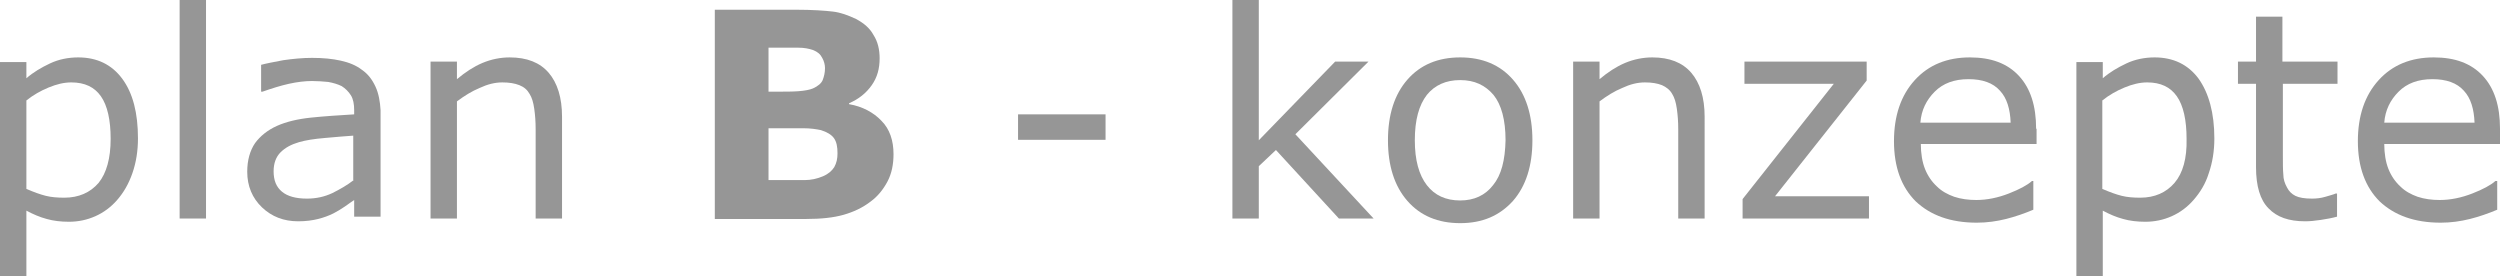 <?xml version="1.0" encoding="utf-8"?>
<!-- Generator: Adobe Illustrator 24.2.1, SVG Export Plug-In . SVG Version: 6.00 Build 0)  -->
<svg version="1.0" id="Ebene_1" xmlns="http://www.w3.org/2000/svg" xmlns:xlink="http://www.w3.org/1999/xlink" x="0px" y="0px"
	 viewBox="0 0 540 59.7" style="enable-background:new 0 0 540 59.7;" xml:space="preserve">
<style type="text/css">
	.st0{fill:#969696;}
</style>
<g>
	<path class="st0" d="M540,27.8c0-4.9-1.2-8.7-3.7-11.4c-2.5-2.7-6-4-10.6-4c-4.9,0-8.9,1.6-11.9,4.9c-3,3.3-4.5,7.7-4.5,13.2
		c0,5.6,1.6,9.9,4.7,13c3.2,3,7.5,4.6,13.2,4.6c2.2,0,4.3-0.3,6.3-0.8c2-0.5,4-1.2,5.9-2v-6.2H539c-1,0.9-2.7,1.8-5,2.7
		c-2.3,0.9-4.7,1.4-7,1.4c-1.7,0-3.3-0.2-4.8-0.7c-1.4-0.5-2.7-1.2-3.7-2.2c-1.1-1-2-2.3-2.6-3.8c-0.6-1.5-0.9-3.4-0.9-5.4h25V27.8z
		 M515,26.5c0.2-2.7,1.3-4.9,3.1-6.7c1.8-1.8,4.2-2.7,7.3-2.7c3,0,5.3,0.8,6.8,2.5c1.5,1.6,2.2,4,2.3,6.9H515z"/>
	<path class="st0" d="M504.8,41.8h-0.3c-0.4,0.2-1.2,0.4-2.2,0.7c-1,0.3-2,0.4-2.9,0.4c-1.6,0-2.8-0.2-3.6-0.6
		c-0.8-0.4-1.4-1-1.8-1.8c-0.5-0.9-0.8-1.8-0.8-2.8c-0.1-1-0.1-2.4-0.1-4.2V18.1h11.8v-4.8H493V3.6h-5.7v9.7h-3.9v4.8h3.9v18
		c0,4.1,0.9,7.1,2.7,8.9c1.8,1.9,4.4,2.8,7.9,2.8c1,0,2.1-0.1,3.4-0.3c1.3-0.2,2.4-0.4,3.5-0.7V41.8z"/>
	<path class="st0" d="M474.9,17c-2.3-3.1-5.5-4.6-9.5-4.6c-2.1,0-4.2,0.4-6.1,1.3c-1.9,0.9-3.6,1.9-5.1,3.2v-3.5h-5.7v46.4h5.7V45.5
		c1.5,0.8,2.9,1.4,4.4,1.8c1.4,0.4,3,0.6,4.8,0.6c2,0,3.9-0.4,5.7-1.2c1.8-0.8,3.4-2,4.7-3.5c1.4-1.6,2.6-3.5,3.3-5.8
		c0.8-2.3,1.2-4.8,1.2-7.5C478.3,24.4,477.1,20.1,474.9,17z M469.7,39.5c-1.8,2.1-4.3,3.2-7.4,3.2c-1.5,0-2.8-0.1-4-0.4
		c-1.2-0.3-2.6-0.8-4.2-1.5V21.7c1.5-1.2,3.1-2.1,4.8-2.8c1.7-0.7,3.3-1.1,4.9-1.1c2.9,0,5,1,6.4,3c1.4,2,2.1,5.1,2.1,9.2
		C472.4,34.2,471.5,37.4,469.7,39.5z"/>
	<path class="st0" d="M439.8,27.8c0-4.9-1.2-8.7-3.7-11.4c-2.5-2.7-6-4-10.6-4c-4.9,0-8.9,1.6-11.9,4.9c-3,3.3-4.5,7.7-4.5,13.2
		c0,5.6,1.6,9.9,4.7,13c3.2,3,7.5,4.6,13.2,4.6c2.2,0,4.3-0.3,6.3-0.8c2-0.5,4-1.2,5.9-2v-6.2h-0.3c-1,0.9-2.7,1.8-5,2.7
		c-2.3,0.9-4.7,1.4-7,1.4c-1.7,0-3.3-0.2-4.8-0.7c-1.4-0.5-2.7-1.2-3.7-2.2c-1.1-1-2-2.3-2.6-3.8c-0.6-1.5-0.9-3.4-0.9-5.4h25V27.8z
		 M414.8,26.5c0.2-2.7,1.3-4.9,3.1-6.7c1.8-1.8,4.2-2.7,7.3-2.7c3,0,5.3,0.8,6.8,2.5c1.5,1.6,2.2,4,2.3,6.9H414.8z"/>
	<polygon class="st0" points="403.7,42.4 383.4,42.4 403.2,17.4 403.2,13.3 376.8,13.3 376.8,18.1 396.1,18.1 376.4,43 376.4,47.2 
		403.7,47.2 	"/>
	<path class="st0" d="M368.2,25.2c0-4.1-1-7.3-2.9-9.5c-1.9-2.2-4.7-3.3-8.4-3.3c-2,0-4,0.4-5.9,1.2c-1.9,0.8-3.7,2-5.5,3.5v-3.8
		h-5.7v33.9h5.7V21.9c1.6-1.2,3.2-2.2,4.9-2.9c1.7-0.8,3.3-1.2,4.9-1.2c1.5,0,2.7,0.2,3.7,0.6c0.9,0.4,1.7,1,2.2,1.9
		c0.5,0.8,0.8,1.8,1,3.2c0.2,1.4,0.3,2.8,0.3,4.4v19.3h5.7V25.2z"/>
	<path class="st0" d="M326.8,17.2c-2.8-3.2-6.6-4.8-11.4-4.8c-4.8,0-8.6,1.6-11.4,4.8c-2.8,3.2-4.2,7.6-4.2,13.1s1.4,9.9,4.2,13.1
		c2.8,3.2,6.6,4.8,11.4,4.8c4.8,0,8.5-1.6,11.4-4.8c2.8-3.2,4.2-7.6,4.2-13.1S329.6,20.4,326.8,17.2z M322.5,40
		c-1.7,2.2-4.1,3.3-7.1,3.3c-3.1,0-5.5-1.1-7.2-3.3c-1.7-2.2-2.6-5.4-2.6-9.7c0-4.4,0.9-7.6,2.6-9.8c1.7-2.1,4.1-3.2,7.2-3.2
		c3.1,0,5.4,1.1,7.2,3.2c1.7,2.1,2.6,5.4,2.6,9.8C325.1,34.6,324.3,37.8,322.5,40z"/>
	<polygon class="st0" points="279.8,29 295.6,13.3 288.4,13.3 271.9,30.3 271.9,0 266.2,0 266.2,47.2 271.9,47.2 271.9,35.9 
		275.6,32.4 289.2,47.2 296.7,47.2 	"/>
	<rect x="219.9" y="24.7" class="st0" width="18.9" height="5.5"/>
	<path class="st0" d="M190.4,26.1c-1.7-1.8-4.1-3.1-7-3.6v-0.2c2.1-0.9,3.7-2.2,4.9-3.9c1.2-1.7,1.7-3.6,1.7-5.8
		c0-1.9-0.4-3.6-1.3-5c-0.8-1.5-2.1-2.6-3.8-3.5c-1.7-0.8-3.3-1.4-5-1.6c-1.7-0.2-4.4-0.4-8-0.4h-17.5v45.2h19.7
		c3.3,0,6-0.3,8.1-0.9c2.1-0.6,4.1-1.5,5.9-2.9c1.5-1.1,2.7-2.6,3.6-4.3c0.9-1.7,1.3-3.7,1.3-5.9C193,30.4,192.2,27.9,190.4,26.1z
		 M166,10.3h1.1c2.3,0,4.1,0,5.3,0c1.3,0,2.3,0.2,3.2,0.5c1,0.4,1.6,0.9,2,1.7c0.4,0.7,0.6,1.5,0.6,2.2c0,1-0.2,1.8-0.5,2.6
		c-0.3,0.7-1,1.3-2.1,1.8c-0.7,0.3-1.8,0.5-3.1,0.6c-1.3,0.1-2.9,0.1-4.7,0.1H166V10.3z M180.2,36.1c-0.5,0.8-1.3,1.5-2.5,2
		c-1.2,0.5-2.5,0.8-3.9,0.8c-1.4,0-3.8,0-7,0H166V27.7h2.5c1.7,0,3.4,0,5,0c1.6,0,2.8,0.2,3.8,0.4c1.3,0.4,2.3,1,2.8,1.7
		c0.6,0.8,0.8,1.9,0.8,3.3C180.9,34.3,180.7,35.2,180.2,36.1z"/>
	<path class="st0" d="M121.4,25.2c0-4.1-1-7.3-2.9-9.5c-1.9-2.2-4.7-3.3-8.4-3.3c-2,0-4,0.4-5.9,1.2c-1.9,0.8-3.7,2-5.5,3.5v-3.8
		h-5.7v33.9h5.7V21.9c1.6-1.2,3.2-2.2,4.9-2.9c1.7-0.8,3.3-1.2,4.9-1.2c1.5,0,2.7,0.2,3.7,0.6c1,0.4,1.7,1,2.2,1.9
		c0.5,0.8,0.8,1.8,1,3.2c0.2,1.4,0.3,2.8,0.3,4.4v19.3h5.7V25.2z"/>
	<path class="st0" d="M81.1,18.7c-0.7-1.5-1.6-2.7-2.9-3.6c-1.3-1-2.8-1.6-4.6-2c-1.8-0.4-3.8-0.6-6.2-0.6c-2,0-4.1,0.2-6.2,0.5
		c-2.1,0.4-3.7,0.7-4.8,1v5.8h0.3c2-0.7,3.9-1.3,5.7-1.7c1.8-0.4,3.5-0.6,5-0.6c1.2,0,2.4,0.1,3.5,0.2c1.1,0.2,2.1,0.5,2.9,0.9
		c0.8,0.5,1.5,1.2,2,2c0.5,0.8,0.7,1.9,0.7,3.2v0.9c-3.3,0.2-6.4,0.4-9.3,0.7c-2.9,0.3-5.4,0.9-7.4,1.8c-2,0.9-3.6,2.2-4.7,3.7
		c-1.1,1.6-1.7,3.7-1.7,6.2c0,3.1,1.1,5.7,3.2,7.7c2.1,2,4.7,3,7.8,3c1.7,0,3.1-0.2,4.3-0.5c1.2-0.3,2.3-0.7,3.3-1.2
		c0.8-0.4,1.6-0.9,2.5-1.5c0.9-0.6,1.5-1.1,2-1.4v3.6h5.7v-23C82.1,22,81.8,20.2,81.1,18.7z M76.4,38.9c-1.4,1.1-3,2-4.6,2.8
		c-1.7,0.8-3.5,1.2-5.5,1.2c-2.4,0-4.2-0.5-5.4-1.5c-1.2-1-1.8-2.4-1.8-4.4c0-1.7,0.5-3.1,1.5-4.1c1-1,2.3-1.7,4-2.2
		c1.4-0.4,3.2-0.7,5.6-0.9c2.4-0.2,4.4-0.4,6.1-0.5V38.9z"/>
	<rect x="38.8" class="st0" width="5.7" height="47.2"/>
	<path class="st0" d="M26.4,17c-2.3-3.1-5.5-4.6-9.5-4.6c-2.1,0-4.2,0.4-6.1,1.3c-1.9,0.9-3.6,1.9-5.1,3.2v-3.5H0v46.4h5.7V45.5
		c1.5,0.8,2.9,1.4,4.4,1.8c1.4,0.4,3,0.6,4.8,0.6c2,0,3.9-0.4,5.7-1.2c1.8-0.8,3.4-2,4.7-3.5c1.4-1.6,2.5-3.5,3.3-5.8
		c0.8-2.3,1.2-4.8,1.2-7.5C29.8,24.4,28.7,20.1,26.4,17z M21.3,39.5c-1.8,2.1-4.3,3.2-7.4,3.2c-1.5,0-2.8-0.1-4-0.4
		c-1.2-0.3-2.6-0.8-4.2-1.5V21.7c1.5-1.2,3.1-2.1,4.8-2.8c1.7-0.7,3.3-1.1,4.9-1.1c2.9,0,5,1,6.4,3c1.4,2,2.1,5.1,2.1,9.2
		C23.9,34.2,23,37.4,21.3,39.5z"/>
</g>
</svg>
